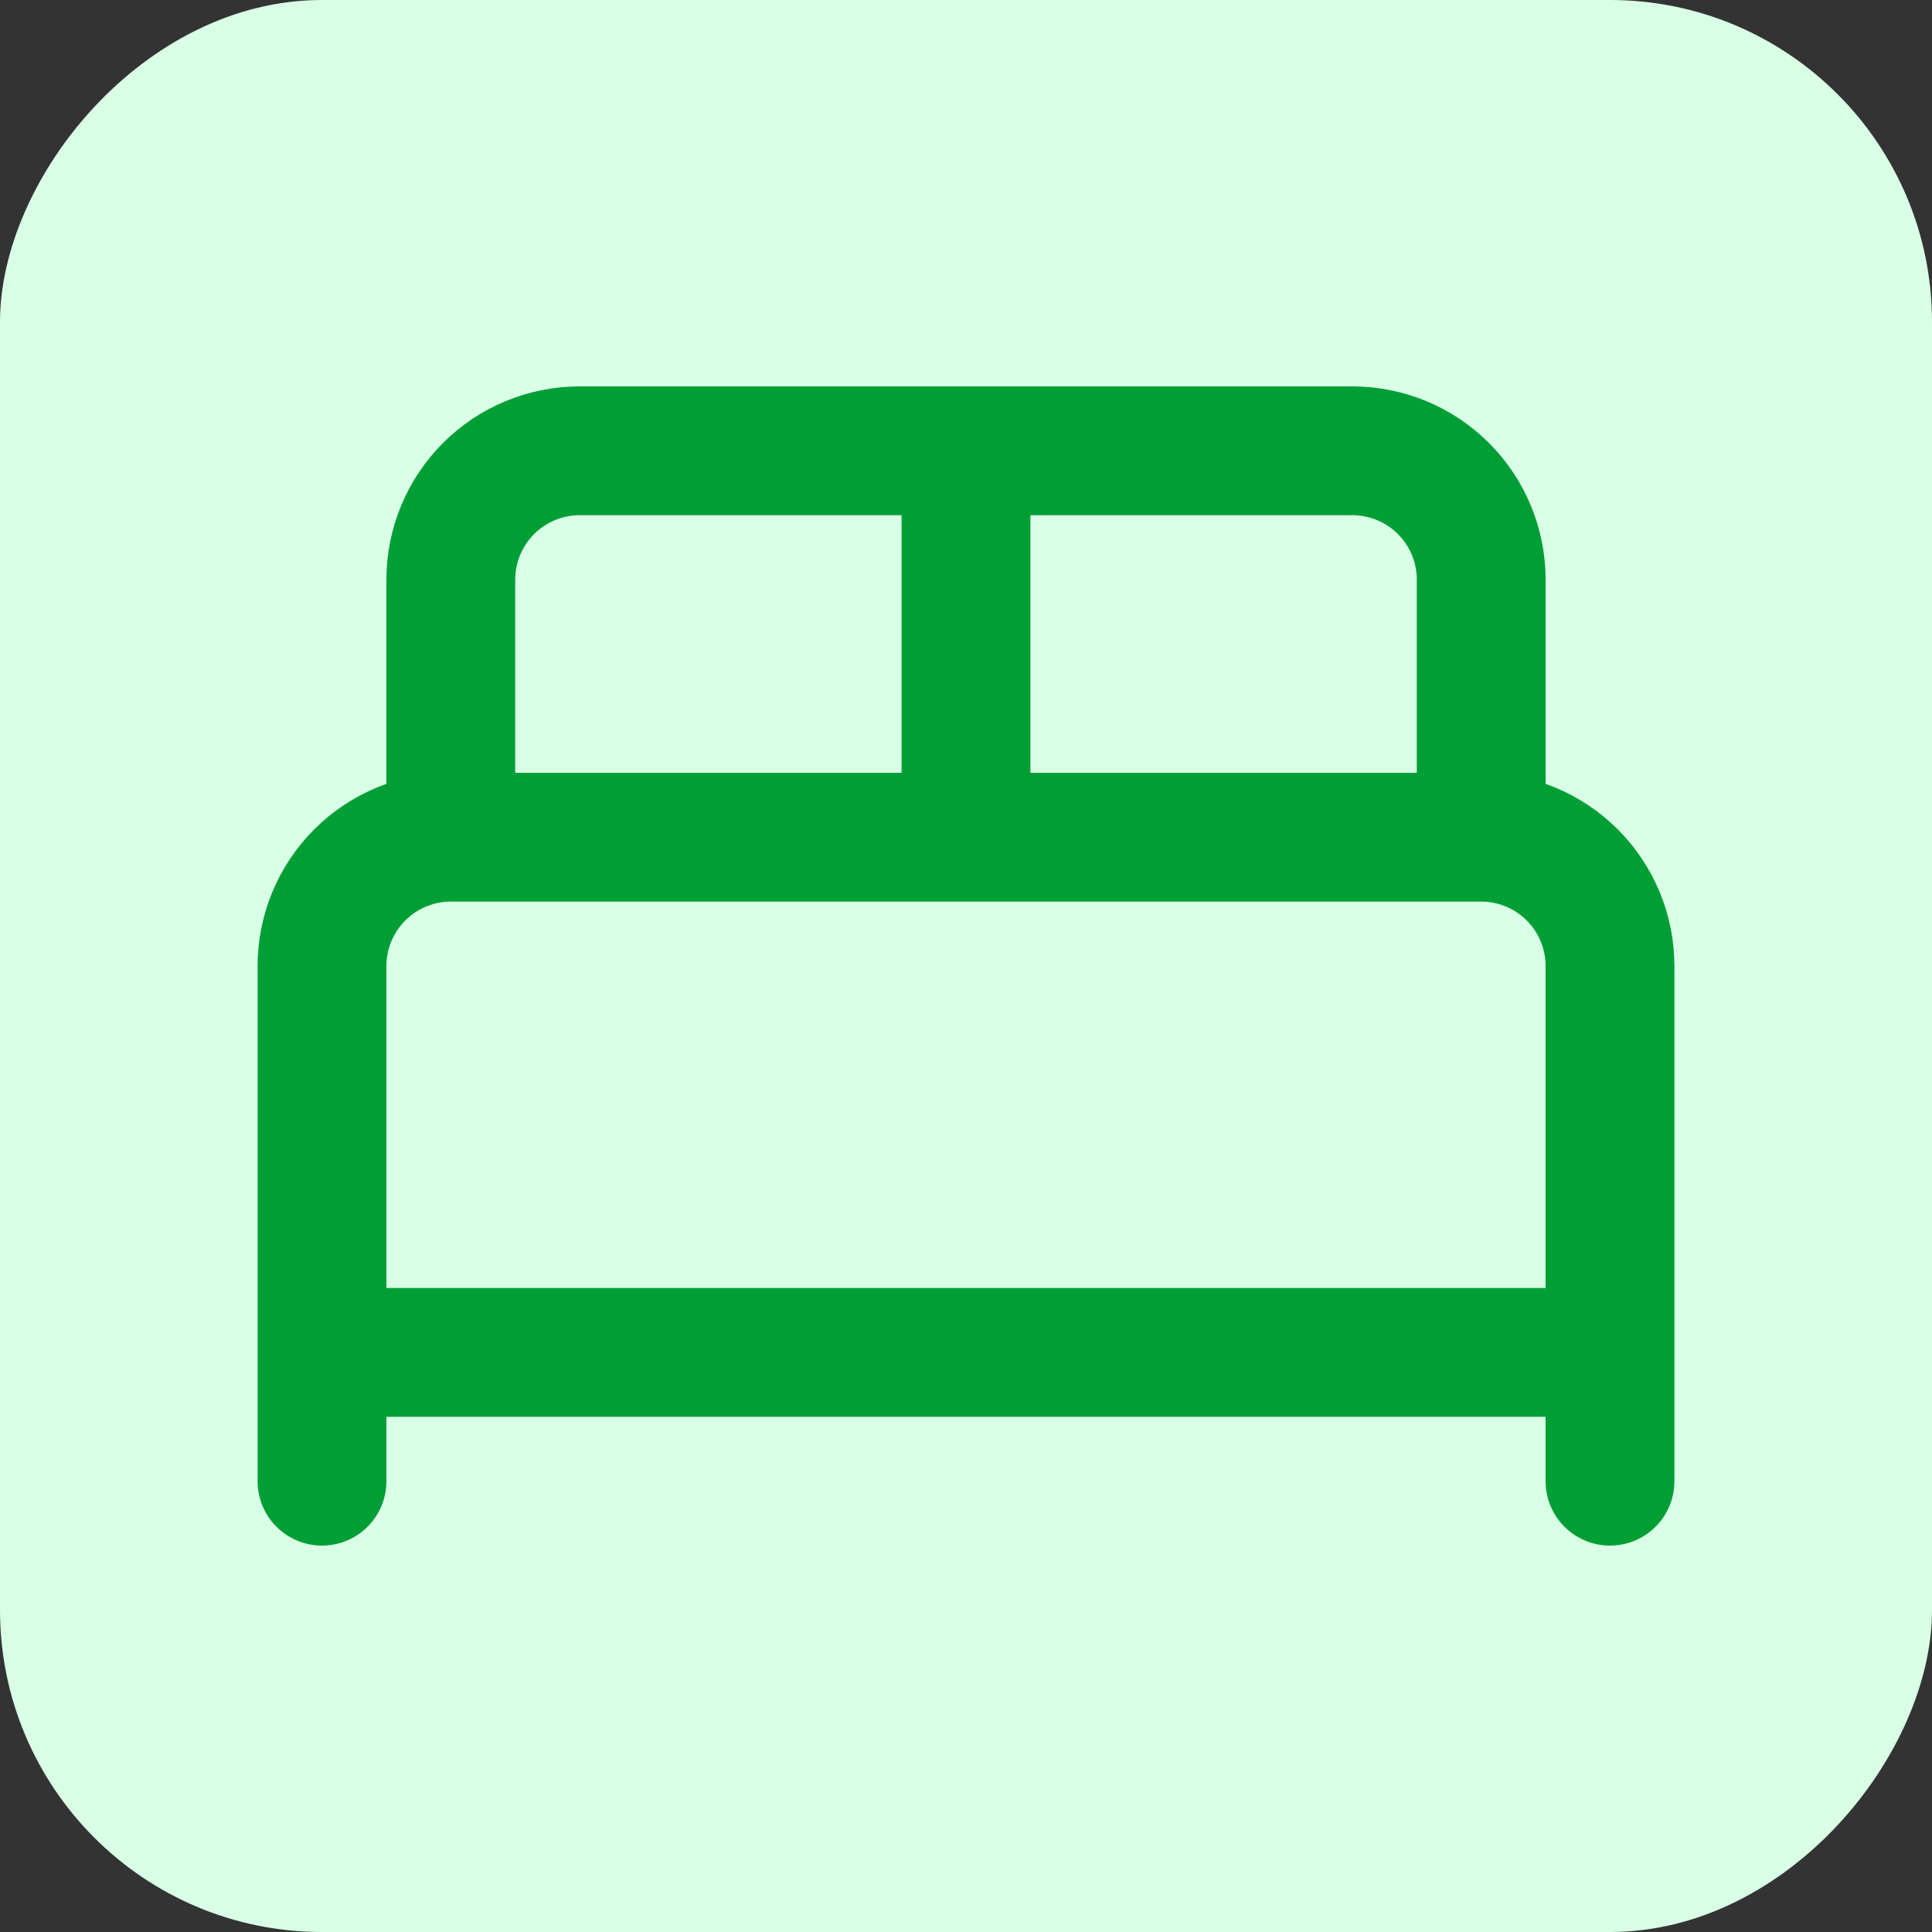 <svg xmlns="http://www.w3.org/2000/svg" width="30" height="30" viewBox="0 0 30 30" fill="none"><rect x="0" y="0" width="30" height="30" fill="#333333" stroke="none"/><rect width="30" height="30" rx="5" transform="matrix(1 0 0 -1 0 30)" fill="#D9FFE6"></rect><path d="M5 23V15C5 14.47 5.211 13.961 5.586 13.586C5.961 13.211 6.47 13 7 13M7 13H23M7 13V9C7 8.47 7.211 7.961 7.586 7.586C7.961 7.211 8.47 7 9 7H21C21.53 7 22.039 7.211 22.414 7.586C22.789 7.961 23 8.47 23 9V13M23 13C23.53 13 24.039 13.211 24.414 13.586C24.789 13.961 25 14.47 25 15V23M15 7V13M5 21H25" stroke="#009F36" stroke-width="2" stroke-linecap="round" stroke-linejoin="round"></path></svg>